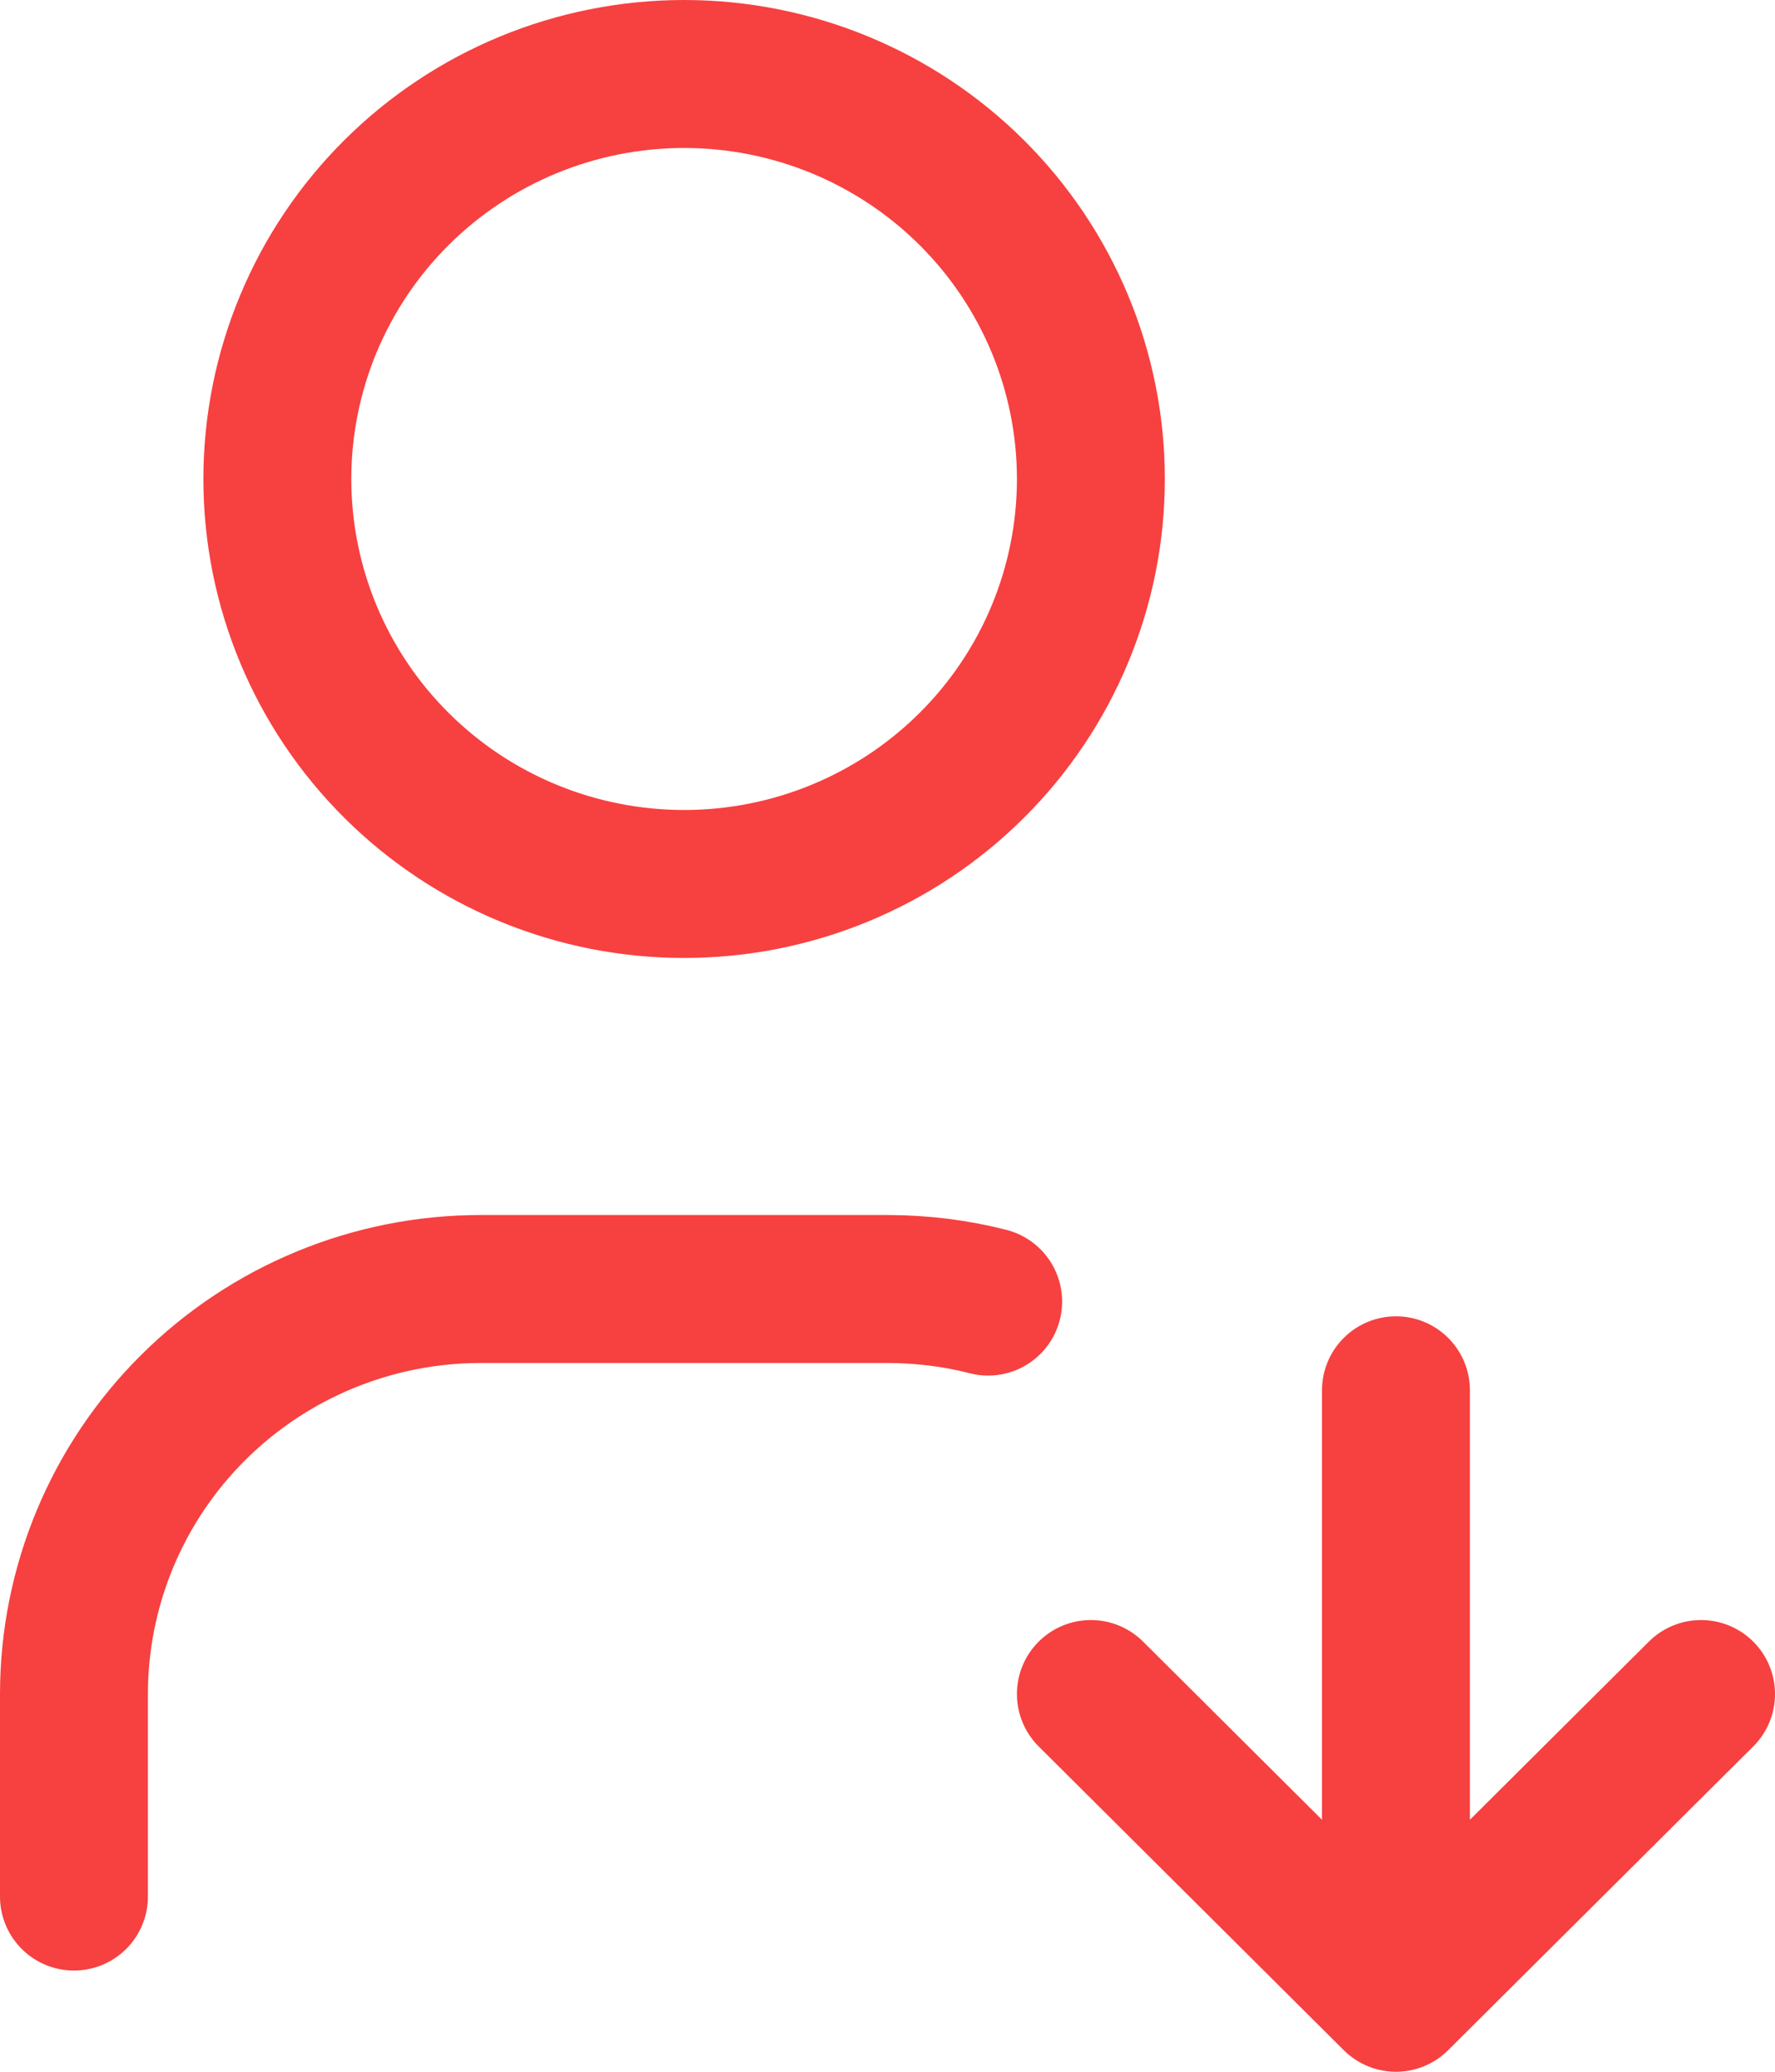 <?xml version="1.0" encoding="UTF-8"?> <svg xmlns="http://www.w3.org/2000/svg" width="24" height="28" viewBox="0 0 24 28" fill="none"><path d="M1 25.632V22.895C1 21.443 1.579 20.051 2.611 19.024C3.642 17.998 5.041 17.421 6.5 17.421H12C12.472 17.422 12.926 17.479 13.361 17.591M18.875 18.79V27M18.875 27L23 22.895M18.875 27L14.75 22.895M3.75 6.474C3.75 7.925 4.329 9.318 5.361 10.344C6.392 11.371 7.791 11.947 9.25 11.947C10.709 11.947 12.108 11.371 13.139 10.344C14.171 9.318 14.75 7.925 14.75 6.474C14.75 5.022 14.171 3.63 13.139 2.603C12.108 1.577 10.709 1 9.25 1C7.791 1 6.392 1.577 5.361 2.603C4.329 3.63 3.75 5.022 3.75 6.474Z" stroke="#F74040" stroke-width="2" stroke-linecap="round" stroke-linejoin="round"></path></svg> 
